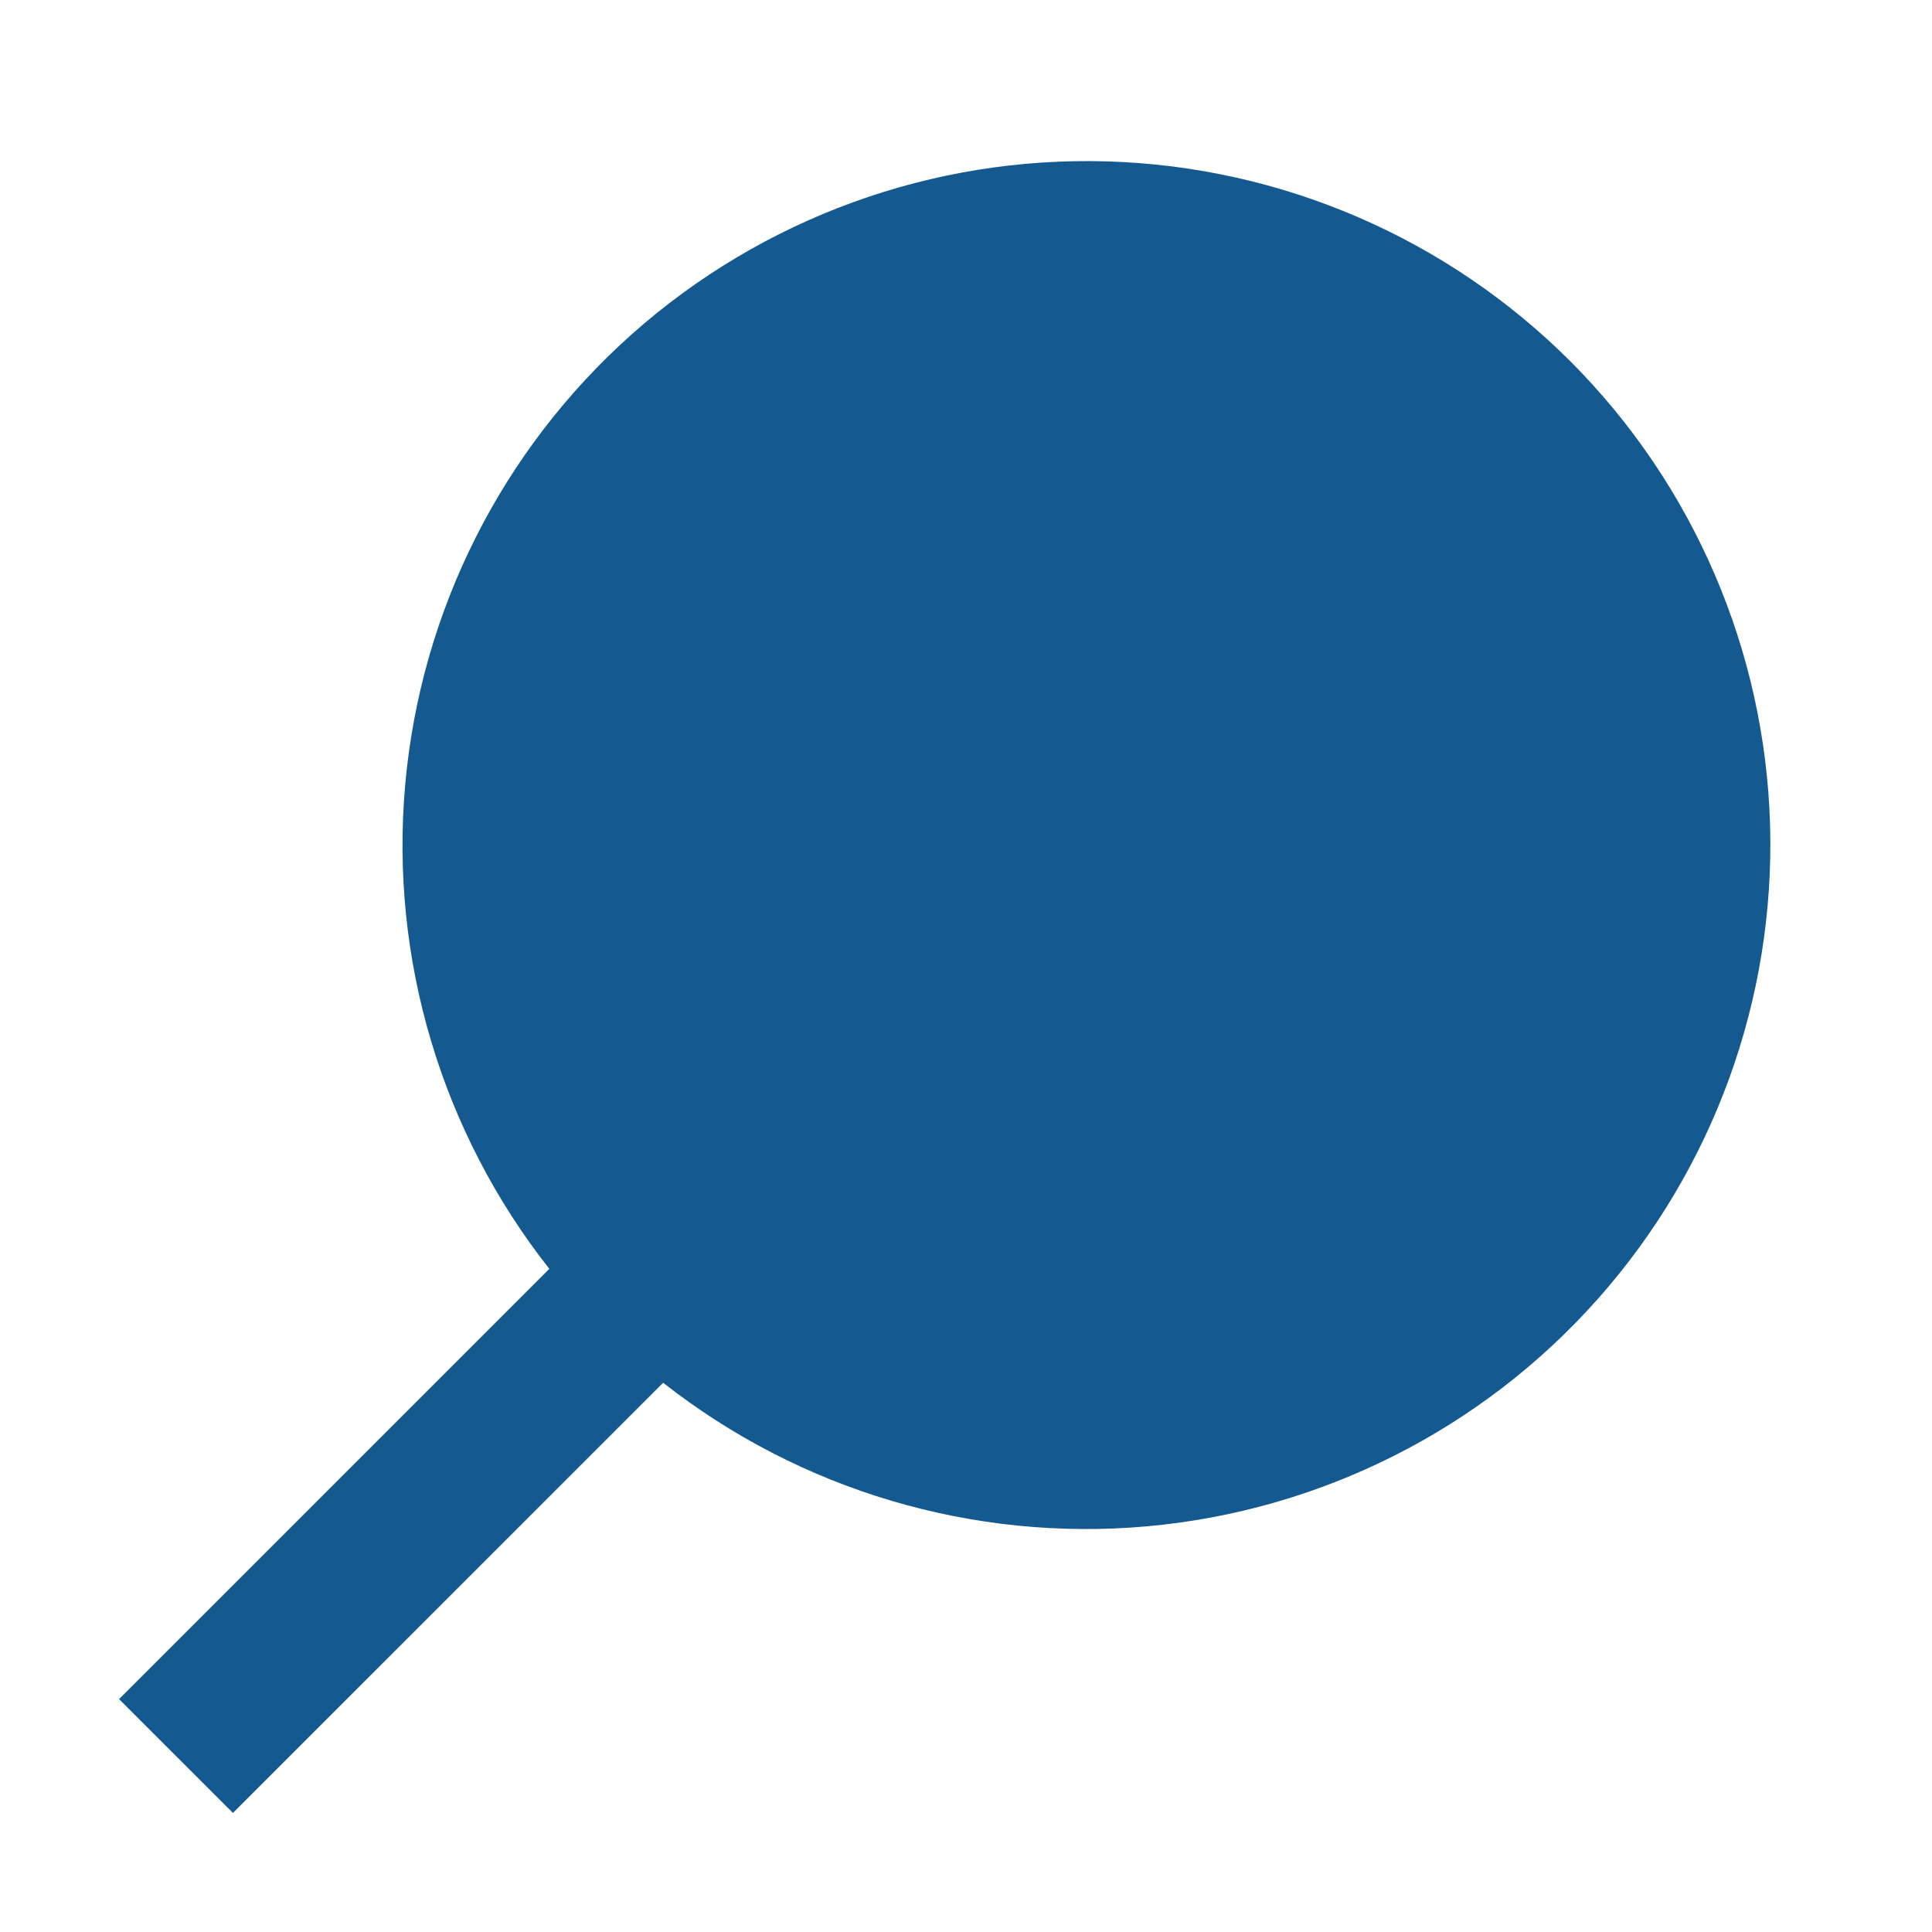 <?xml version="1.0" encoding="UTF-8"?> <svg xmlns="http://www.w3.org/2000/svg" width="43" height="43" viewBox="0 0 43 43" fill="none"><path d="M14.76 30.776C17.811 33.173 21.662 34.316 25.527 33.971C29.392 33.625 32.98 31.817 35.557 28.916C38.135 26.015 39.508 22.24 39.396 18.361C39.284 14.482 37.696 10.792 34.955 8.045C32.209 5.299 28.518 3.706 24.636 3.592C20.754 3.478 16.976 4.851 14.072 7.43C11.17 10.01 9.362 13.601 9.018 17.469C8.675 21.337 9.823 25.19 12.226 28.24L2.65 37.817L5.185 40.35L14.76 30.776Z" fill="#145990"></path></svg> 